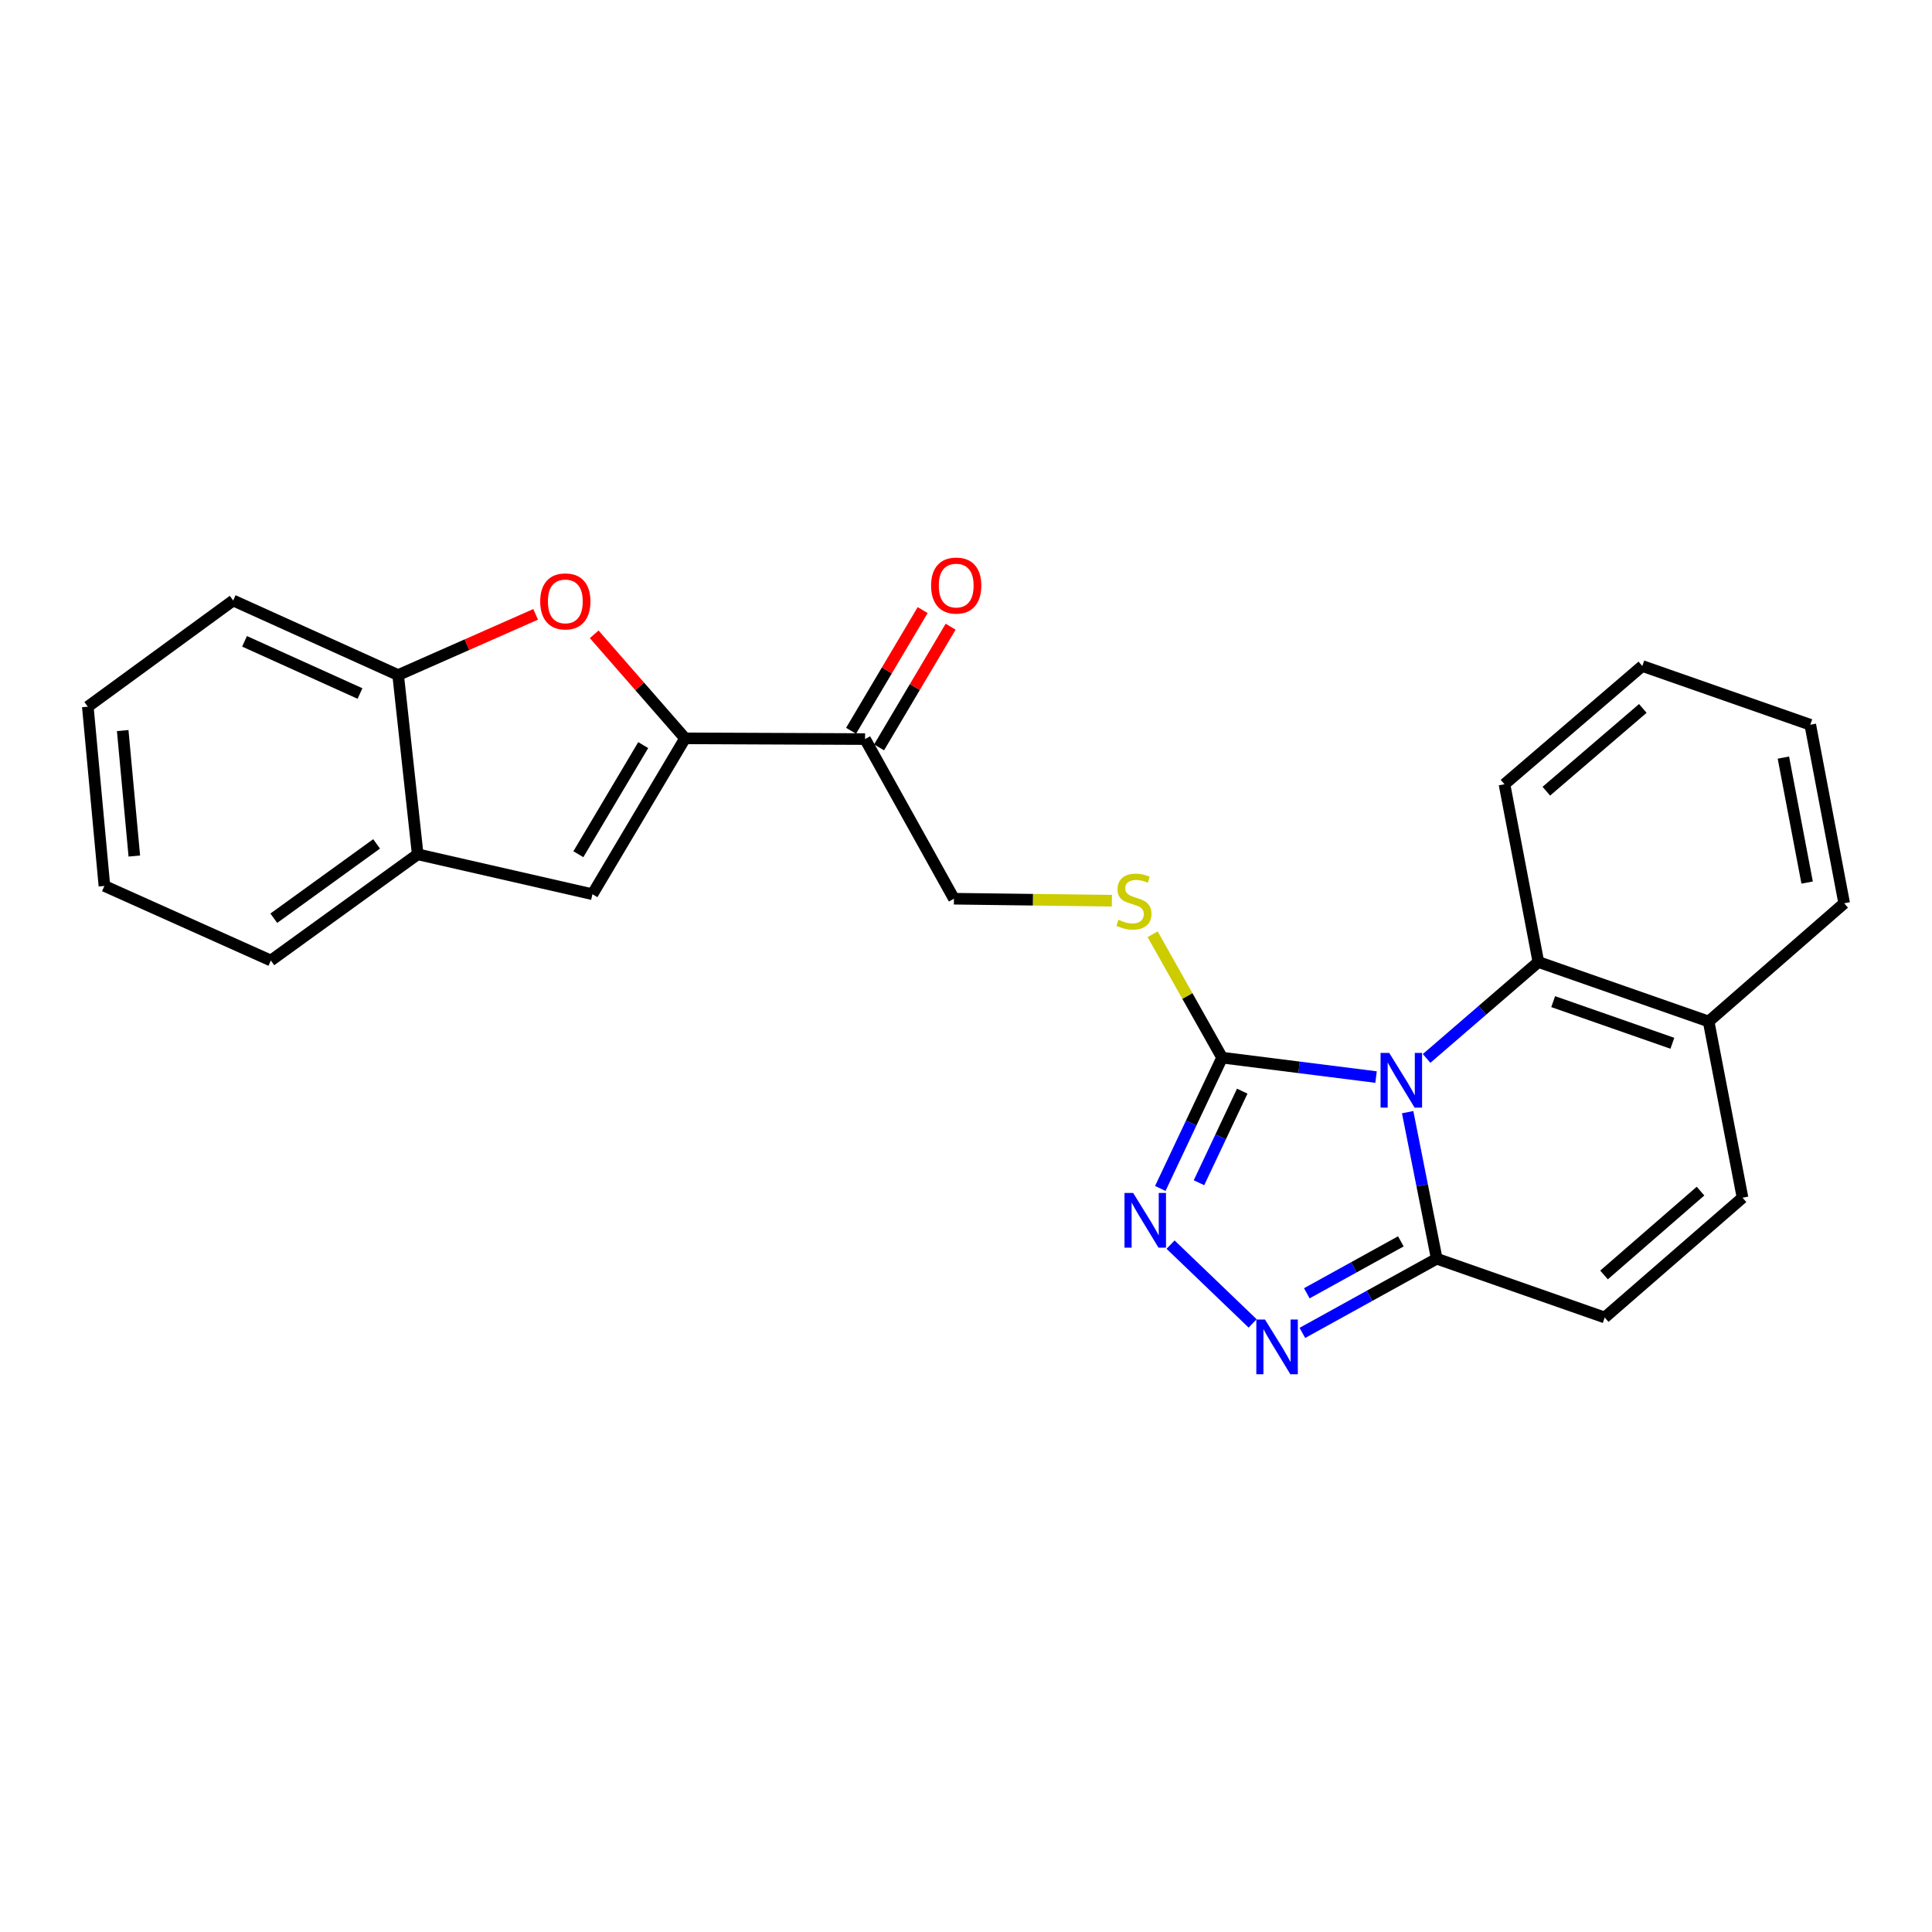 <?xml version='1.0' encoding='iso-8859-1'?>
<svg version='1.1' baseProfile='full'
              xmlns='http://www.w3.org/2000/svg'
                      xmlns:rdkit='http://www.rdkit.org/xml'
                      xmlns:xlink='http://www.w3.org/1999/xlink'
                  xml:space='preserve'
width='1000px' height='1000px' viewBox='0 0 1000 1000'>
<!-- END OF HEADER -->
<rect style='opacity:1.0;fill:#FFFFFF;stroke:none' width='1000' height='1000' x='0' y='0'> </rect>
<path class='bond-0' d='M 712.244,557.485 L 672.398,552.458' style='fill:none;fill-rule:evenodd;stroke:#0000FF;stroke-width:6px;stroke-linecap:butt;stroke-linejoin:miter;stroke-opacity:1' />
<path class='bond-0' d='M 672.398,552.458 L 632.551,547.431' style='fill:none;fill-rule:evenodd;stroke:#000000;stroke-width:6px;stroke-linecap:butt;stroke-linejoin:miter;stroke-opacity:1' />
<path class='bond-1' d='M 728.599,575.649 L 736.124,613.577' style='fill:none;fill-rule:evenodd;stroke:#0000FF;stroke-width:6px;stroke-linecap:butt;stroke-linejoin:miter;stroke-opacity:1' />
<path class='bond-1' d='M 736.124,613.577 L 743.65,651.504' style='fill:none;fill-rule:evenodd;stroke:#000000;stroke-width:6px;stroke-linecap:butt;stroke-linejoin:miter;stroke-opacity:1' />
<path class='bond-6' d='M 738.404,547.847 L 767.331,522.889' style='fill:none;fill-rule:evenodd;stroke:#0000FF;stroke-width:6px;stroke-linecap:butt;stroke-linejoin:miter;stroke-opacity:1' />
<path class='bond-6' d='M 767.331,522.889 L 796.257,497.93' style='fill:none;fill-rule:evenodd;stroke:#000000;stroke-width:6px;stroke-linecap:butt;stroke-linejoin:miter;stroke-opacity:1' />
<path class='bond-2' d='M 632.551,547.431 L 616.56,581.288' style='fill:none;fill-rule:evenodd;stroke:#000000;stroke-width:6px;stroke-linecap:butt;stroke-linejoin:miter;stroke-opacity:1' />
<path class='bond-2' d='M 616.56,581.288 L 600.568,615.144' style='fill:none;fill-rule:evenodd;stroke:#0000FF;stroke-width:6px;stroke-linecap:butt;stroke-linejoin:miter;stroke-opacity:1' />
<path class='bond-2' d='M 642.981,564.78 L 631.787,588.48' style='fill:none;fill-rule:evenodd;stroke:#000000;stroke-width:6px;stroke-linecap:butt;stroke-linejoin:miter;stroke-opacity:1' />
<path class='bond-2' d='M 631.787,588.48 L 620.593,612.18' style='fill:none;fill-rule:evenodd;stroke:#0000FF;stroke-width:6px;stroke-linecap:butt;stroke-linejoin:miter;stroke-opacity:1' />
<path class='bond-10' d='M 632.551,547.431 L 614.575,515.496' style='fill:none;fill-rule:evenodd;stroke:#000000;stroke-width:6px;stroke-linecap:butt;stroke-linejoin:miter;stroke-opacity:1' />
<path class='bond-10' d='M 614.575,515.496 L 596.599,483.561' style='fill:none;fill-rule:evenodd;stroke:#CCCC00;stroke-width:6px;stroke-linecap:butt;stroke-linejoin:miter;stroke-opacity:1' />
<path class='bond-3' d='M 743.65,651.504 L 708.881,670.705' style='fill:none;fill-rule:evenodd;stroke:#000000;stroke-width:6px;stroke-linecap:butt;stroke-linejoin:miter;stroke-opacity:1' />
<path class='bond-3' d='M 708.881,670.705 L 674.111,689.906' style='fill:none;fill-rule:evenodd;stroke:#0000FF;stroke-width:6px;stroke-linecap:butt;stroke-linejoin:miter;stroke-opacity:1' />
<path class='bond-3' d='M 725.078,642.522 L 700.739,655.963' style='fill:none;fill-rule:evenodd;stroke:#000000;stroke-width:6px;stroke-linecap:butt;stroke-linejoin:miter;stroke-opacity:1' />
<path class='bond-3' d='M 700.739,655.963 L 676.401,669.404' style='fill:none;fill-rule:evenodd;stroke:#0000FF;stroke-width:6px;stroke-linecap:butt;stroke-linejoin:miter;stroke-opacity:1' />
<path class='bond-9' d='M 743.65,651.504 L 830.592,681.928' style='fill:none;fill-rule:evenodd;stroke:#000000;stroke-width:6px;stroke-linecap:butt;stroke-linejoin:miter;stroke-opacity:1' />
<path class='bond-25' d='M 605.885,644.214 L 648.361,684.995' style='fill:none;fill-rule:evenodd;stroke:#0000FF;stroke-width:6px;stroke-linecap:butt;stroke-linejoin:miter;stroke-opacity:1' />
<path class='bond-4' d='M 354.594,382.163 L 447.758,382.547' style='fill:none;fill-rule:evenodd;stroke:#000000;stroke-width:6px;stroke-linecap:butt;stroke-linejoin:miter;stroke-opacity:1' />
<path class='bond-5' d='M 354.594,382.163 L 331.078,355.24' style='fill:none;fill-rule:evenodd;stroke:#000000;stroke-width:6px;stroke-linecap:butt;stroke-linejoin:miter;stroke-opacity:1' />
<path class='bond-5' d='M 331.078,355.24 L 307.562,328.316' style='fill:none;fill-rule:evenodd;stroke:#FF0000;stroke-width:6px;stroke-linecap:butt;stroke-linejoin:miter;stroke-opacity:1' />
<path class='bond-7' d='M 354.594,382.163 L 306.646,462.846' style='fill:none;fill-rule:evenodd;stroke:#000000;stroke-width:6px;stroke-linecap:butt;stroke-linejoin:miter;stroke-opacity:1' />
<path class='bond-7' d='M 332.925,385.662 L 299.362,442.141' style='fill:none;fill-rule:evenodd;stroke:#000000;stroke-width:6px;stroke-linecap:butt;stroke-linejoin:miter;stroke-opacity:1' />
<path class='bond-11' d='M 277.248,317.985 L 241.665,333.697' style='fill:none;fill-rule:evenodd;stroke:#FF0000;stroke-width:6px;stroke-linecap:butt;stroke-linejoin:miter;stroke-opacity:1' />
<path class='bond-11' d='M 241.665,333.697 L 206.082,349.409' style='fill:none;fill-rule:evenodd;stroke:#000000;stroke-width:6px;stroke-linecap:butt;stroke-linejoin:miter;stroke-opacity:1' />
<path class='bond-14' d='M 796.257,497.93 L 884.387,528.72' style='fill:none;fill-rule:evenodd;stroke:#000000;stroke-width:6px;stroke-linecap:butt;stroke-linejoin:miter;stroke-opacity:1' />
<path class='bond-14' d='M 803.922,518.447 L 865.614,539.999' style='fill:none;fill-rule:evenodd;stroke:#000000;stroke-width:6px;stroke-linecap:butt;stroke-linejoin:miter;stroke-opacity:1' />
<path class='bond-17' d='M 796.257,497.93 L 778.715,405.927' style='fill:none;fill-rule:evenodd;stroke:#000000;stroke-width:6px;stroke-linecap:butt;stroke-linejoin:miter;stroke-opacity:1' />
<path class='bond-13' d='M 306.646,462.846 L 216.196,442.189' style='fill:none;fill-rule:evenodd;stroke:#000000;stroke-width:6px;stroke-linecap:butt;stroke-linejoin:miter;stroke-opacity:1' />
<path class='bond-8' d='M 447.758,382.547 L 493.76,465.176' style='fill:none;fill-rule:evenodd;stroke:#000000;stroke-width:6px;stroke-linecap:butt;stroke-linejoin:miter;stroke-opacity:1' />
<path class='bond-16' d='M 455,386.842 L 473.524,355.607' style='fill:none;fill-rule:evenodd;stroke:#000000;stroke-width:6px;stroke-linecap:butt;stroke-linejoin:miter;stroke-opacity:1' />
<path class='bond-16' d='M 473.524,355.607 L 492.047,324.372' style='fill:none;fill-rule:evenodd;stroke:#FF0000;stroke-width:6px;stroke-linecap:butt;stroke-linejoin:miter;stroke-opacity:1' />
<path class='bond-16' d='M 440.516,378.252 L 459.039,347.017' style='fill:none;fill-rule:evenodd;stroke:#000000;stroke-width:6px;stroke-linecap:butt;stroke-linejoin:miter;stroke-opacity:1' />
<path class='bond-16' d='M 459.039,347.017 L 477.563,315.782' style='fill:none;fill-rule:evenodd;stroke:#FF0000;stroke-width:6px;stroke-linecap:butt;stroke-linejoin:miter;stroke-opacity:1' />
<path class='bond-26' d='M 830.592,681.928 L 901.929,619.928' style='fill:none;fill-rule:evenodd;stroke:#000000;stroke-width:6px;stroke-linecap:butt;stroke-linejoin:miter;stroke-opacity:1' />
<path class='bond-26' d='M 830.246,659.918 L 880.182,616.518' style='fill:none;fill-rule:evenodd;stroke:#000000;stroke-width:6px;stroke-linecap:butt;stroke-linejoin:miter;stroke-opacity:1' />
<path class='bond-15' d='M 575.505,466.211 L 534.632,465.693' style='fill:none;fill-rule:evenodd;stroke:#CCCC00;stroke-width:6px;stroke-linecap:butt;stroke-linejoin:miter;stroke-opacity:1' />
<path class='bond-15' d='M 534.632,465.693 L 493.76,465.176' style='fill:none;fill-rule:evenodd;stroke:#000000;stroke-width:6px;stroke-linecap:butt;stroke-linejoin:miter;stroke-opacity:1' />
<path class='bond-18' d='M 206.082,349.409 L 120.702,310.817' style='fill:none;fill-rule:evenodd;stroke:#000000;stroke-width:6px;stroke-linecap:butt;stroke-linejoin:miter;stroke-opacity:1' />
<path class='bond-18' d='M 186.339,358.966 L 126.573,331.951' style='fill:none;fill-rule:evenodd;stroke:#000000;stroke-width:6px;stroke-linecap:butt;stroke-linejoin:miter;stroke-opacity:1' />
<path class='bond-28' d='M 206.082,349.409 L 216.196,442.189' style='fill:none;fill-rule:evenodd;stroke:#000000;stroke-width:6px;stroke-linecap:butt;stroke-linejoin:miter;stroke-opacity:1' />
<path class='bond-12' d='M 901.929,619.928 L 884.387,528.72' style='fill:none;fill-rule:evenodd;stroke:#000000;stroke-width:6px;stroke-linecap:butt;stroke-linejoin:miter;stroke-opacity:1' />
<path class='bond-19' d='M 216.196,442.189 L 140.19,497.163' style='fill:none;fill-rule:evenodd;stroke:#000000;stroke-width:6px;stroke-linecap:butt;stroke-linejoin:miter;stroke-opacity:1' />
<path class='bond-19' d='M 194.925,436.79 L 141.722,475.272' style='fill:none;fill-rule:evenodd;stroke:#000000;stroke-width:6px;stroke-linecap:butt;stroke-linejoin:miter;stroke-opacity:1' />
<path class='bond-20' d='M 884.387,528.72 L 954.545,467.534' style='fill:none;fill-rule:evenodd;stroke:#000000;stroke-width:6px;stroke-linecap:butt;stroke-linejoin:miter;stroke-opacity:1' />
<path class='bond-21' d='M 778.715,405.927 L 850.052,344.722' style='fill:none;fill-rule:evenodd;stroke:#000000;stroke-width:6px;stroke-linecap:butt;stroke-linejoin:miter;stroke-opacity:1' />
<path class='bond-21' d='M 800.381,409.527 L 850.317,366.683' style='fill:none;fill-rule:evenodd;stroke:#000000;stroke-width:6px;stroke-linecap:butt;stroke-linejoin:miter;stroke-opacity:1' />
<path class='bond-22' d='M 120.702,310.817 L 45.455,365.772' style='fill:none;fill-rule:evenodd;stroke:#000000;stroke-width:6px;stroke-linecap:butt;stroke-linejoin:miter;stroke-opacity:1' />
<path class='bond-23' d='M 140.19,497.163 L 54.043,458.552' style='fill:none;fill-rule:evenodd;stroke:#000000;stroke-width:6px;stroke-linecap:butt;stroke-linejoin:miter;stroke-opacity:1' />
<path class='bond-27' d='M 954.545,467.534 L 936.994,375.128' style='fill:none;fill-rule:evenodd;stroke:#000000;stroke-width:6px;stroke-linecap:butt;stroke-linejoin:miter;stroke-opacity:1' />
<path class='bond-27' d='M 935.368,456.815 L 923.082,392.131' style='fill:none;fill-rule:evenodd;stroke:#000000;stroke-width:6px;stroke-linecap:butt;stroke-linejoin:miter;stroke-opacity:1' />
<path class='bond-24' d='M 850.052,344.722 L 936.994,375.128' style='fill:none;fill-rule:evenodd;stroke:#000000;stroke-width:6px;stroke-linecap:butt;stroke-linejoin:miter;stroke-opacity:1' />
<path class='bond-29' d='M 45.455,365.772 L 54.043,458.552' style='fill:none;fill-rule:evenodd;stroke:#000000;stroke-width:6px;stroke-linecap:butt;stroke-linejoin:miter;stroke-opacity:1' />
<path class='bond-29' d='M 63.511,378.137 L 69.523,443.083' style='fill:none;fill-rule:evenodd;stroke:#000000;stroke-width:6px;stroke-linecap:butt;stroke-linejoin:miter;stroke-opacity:1' />
<path  class='atom-0' d='M 719.062 544.975
L 728.342 559.975
Q 729.262 561.455, 730.742 564.135
Q 732.222 566.815, 732.302 566.975
L 732.302 544.975
L 736.062 544.975
L 736.062 573.295
L 732.182 573.295
L 722.222 556.895
Q 721.062 554.975, 719.822 552.775
Q 718.622 550.575, 718.262 549.895
L 718.262 573.295
L 714.582 573.295
L 714.582 544.975
L 719.062 544.975
' fill='#0000FF'/>
<path  class='atom-3' d='M 586.52 617.472
L 595.8 632.472
Q 596.72 633.952, 598.2 636.632
Q 599.68 639.312, 599.76 639.472
L 599.76 617.472
L 603.52 617.472
L 603.52 645.792
L 599.64 645.792
L 589.68 629.392
Q 588.52 627.472, 587.28 625.272
Q 586.08 623.072, 585.72 622.392
L 585.72 645.792
L 582.04 645.792
L 582.04 617.472
L 586.52 617.472
' fill='#0000FF'/>
<path  class='atom-4' d='M 654.751 682.981
L 664.031 697.981
Q 664.951 699.461, 666.431 702.141
Q 667.911 704.821, 667.991 704.981
L 667.991 682.981
L 671.751 682.981
L 671.751 711.301
L 667.871 711.301
L 657.911 694.901
Q 656.751 692.981, 655.511 690.781
Q 654.311 688.581, 653.951 687.901
L 653.951 711.301
L 650.271 711.301
L 650.271 682.981
L 654.751 682.981
' fill='#0000FF'/>
<path  class='atom-6' d='M 279.613 311.28
Q 279.613 304.48, 282.973 300.68
Q 286.333 296.88, 292.613 296.88
Q 298.893 296.88, 302.253 300.68
Q 305.613 304.48, 305.613 311.28
Q 305.613 318.16, 302.213 322.08
Q 298.813 325.96, 292.613 325.96
Q 286.373 325.96, 282.973 322.08
Q 279.613 318.2, 279.613 311.28
M 292.613 322.76
Q 296.933 322.76, 299.253 319.88
Q 301.613 316.96, 301.613 311.28
Q 301.613 305.72, 299.253 302.92
Q 296.933 300.08, 292.613 300.08
Q 288.293 300.08, 285.933 302.88
Q 283.613 305.68, 283.613 311.28
Q 283.613 317, 285.933 319.88
Q 288.293 322.76, 292.613 322.76
' fill='#FF0000'/>
<path  class='atom-11' d='M 578.914 476.075
Q 579.234 476.195, 580.554 476.755
Q 581.874 477.315, 583.314 477.675
Q 584.794 477.995, 586.234 477.995
Q 588.914 477.995, 590.474 476.715
Q 592.034 475.395, 592.034 473.115
Q 592.034 471.555, 591.234 470.595
Q 590.474 469.635, 589.274 469.115
Q 588.074 468.595, 586.074 467.995
Q 583.554 467.235, 582.034 466.515
Q 580.554 465.795, 579.474 464.275
Q 578.434 462.755, 578.434 460.195
Q 578.434 456.635, 580.834 454.435
Q 583.274 452.235, 588.074 452.235
Q 591.354 452.235, 595.074 453.795
L 594.154 456.875
Q 590.754 455.475, 588.194 455.475
Q 585.434 455.475, 583.914 456.635
Q 582.394 457.755, 582.434 459.715
Q 582.434 461.235, 583.194 462.155
Q 583.994 463.075, 585.114 463.595
Q 586.274 464.115, 588.194 464.715
Q 590.754 465.515, 592.274 466.315
Q 593.794 467.115, 594.874 468.755
Q 595.994 470.355, 595.994 473.115
Q 595.994 477.035, 593.354 479.155
Q 590.754 481.235, 586.394 481.235
Q 583.874 481.235, 581.954 480.675
Q 580.074 480.155, 577.834 479.235
L 578.914 476.075
' fill='#CCCC00'/>
<path  class='atom-17' d='M 481.929 303.085
Q 481.929 296.285, 485.289 292.485
Q 488.649 288.685, 494.929 288.685
Q 501.209 288.685, 504.569 292.485
Q 507.929 296.285, 507.929 303.085
Q 507.929 309.965, 504.529 313.885
Q 501.129 317.765, 494.929 317.765
Q 488.689 317.765, 485.289 313.885
Q 481.929 310.005, 481.929 303.085
M 494.929 314.565
Q 499.249 314.565, 501.569 311.685
Q 503.929 308.765, 503.929 303.085
Q 503.929 297.525, 501.569 294.725
Q 499.249 291.885, 494.929 291.885
Q 490.609 291.885, 488.249 294.685
Q 485.929 297.485, 485.929 303.085
Q 485.929 308.805, 488.249 311.685
Q 490.609 314.565, 494.929 314.565
' fill='#FF0000'/>
</svg>
